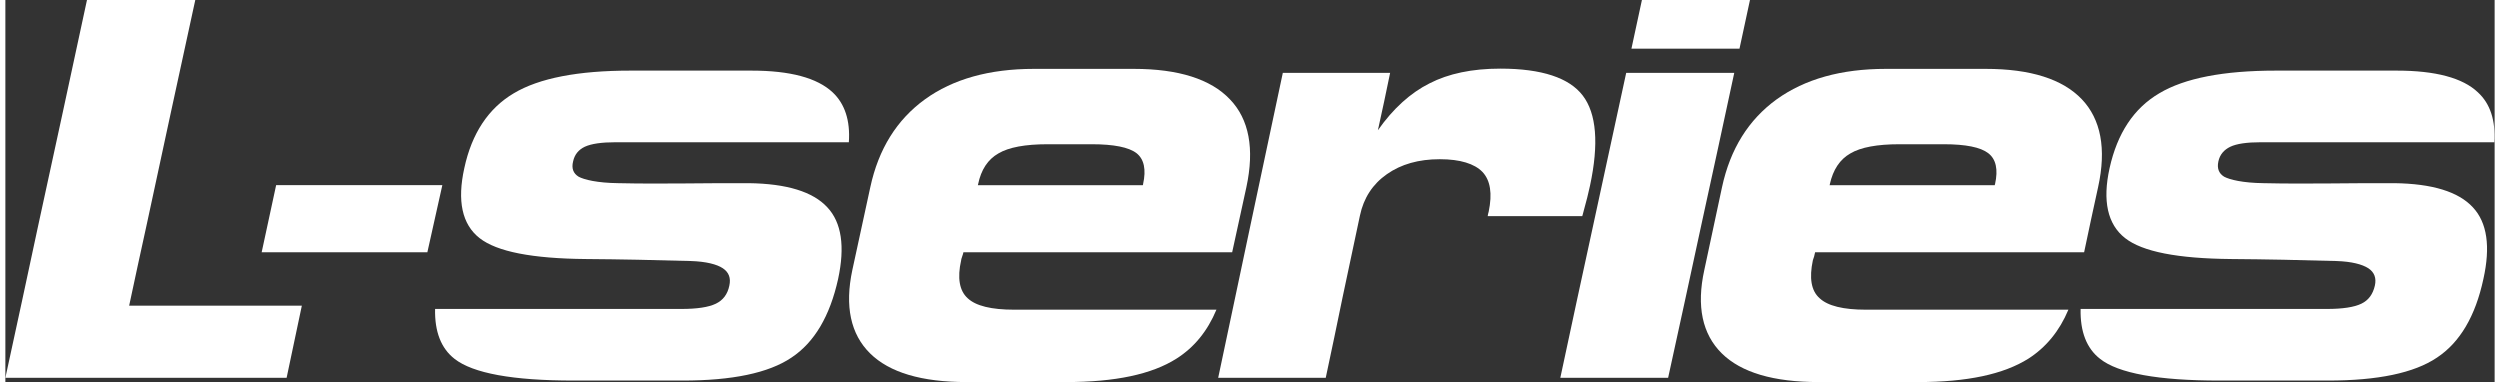 <?xml version="1.0" encoding="UTF-8"?>
<!DOCTYPE svg PUBLIC "-//W3C//DTD SVG 1.1//EN" "http://www.w3.org/Graphics/SVG/1.1/DTD/svg11.dtd">
<!-- Creator: CorelDRAW 2020 (64-Bit) -->
<svg xmlns="http://www.w3.org/2000/svg" xml:space="preserve" width="301px" height="46px" version="1.1" style="shape-rendering:geometricPrecision; text-rendering:geometricPrecision; image-rendering:optimizeQuality; fill-rule:evenodd; clip-rule:evenodd"
viewBox="0 0 99.75 15.31"
 xmlns:xlink="http://www.w3.org/1999/xlink"
 xmlns:xodm="http://www.corel.com/coreldraw/odm/2003">
 <rect x="0" y="0" width="99.75" height="15.31" fill="#333333" stroke="none"/>
 <defs>
  <style type="text/css">
   <![CDATA[
    .fil1 {fill:white}
    .fil0 {fill:white;fill-rule:nonzero}
   ]]>
  </style>
 </defs>
 <g id="Layer_x0020_1">
  <g id="_1990411970592">
   <path class="fil0" d="M55 5.22c0.61,-0.87 1.31,-1.5 2.07,-1.88 0.76,-0.39 1.7,-0.59 2.84,-0.59 1.66,0 2.76,0.37 3.3,1.08 0.55,0.72 0.65,1.93 0.29,3.61 -0.05,0.25 -0.15,0.64 -0.29,1.15 -0.01,0.02 -0.01,0.05 -0.02,0.07 -1.26,0 -2.52,0 -3.79,0 0.01,-0.06 0.02,-0.12 0.04,-0.18 0.15,-0.72 0.07,-1.25 -0.25,-1.59 -0.32,-0.33 -0.89,-0.51 -1.71,-0.51 -0.85,0 -1.55,0.2 -2.12,0.6 -0.57,0.4 -0.93,0.95 -1.08,1.66 -0.23,1.08 -0.46,2.17 -0.69,3.25 -0.22,1.08 -0.45,2.17 -0.68,3.25 -1.44,0 -2.88,0 -4.31,0 0.43,-2.03 0.86,-4.07 1.29,-6.1 0.43,-2.03 0.87,-4.08 1.3,-6.12 1.42,0 2.86,0 4.3,0 -0.16,0.77 -0.32,1.55 -0.49,2.3z"/>
   <path class="fil0" d="M82.67 12.41c-0.36,0.86 -0.9,1.51 -1.6,1.96 -1,0.63 -2.46,0.94 -4.42,0.94 -1.33,0 -2.67,0 -3.99,0 -1.8,0 -3.1,-0.38 -3.88,-1.15 -0.78,-0.77 -1.02,-1.89 -0.7,-3.34 0.24,-1.11 0.47,-2.21 0.71,-3.32 0.33,-1.53 1.06,-2.7 2.19,-3.52 1.13,-0.81 2.58,-1.22 4.37,-1.22 1.34,0 2.67,0 4.01,0 1.79,0 3.08,0.41 3.85,1.22 0.76,0.8 0.99,1.98 0.65,3.52 -0.19,0.87 -0.38,1.74 -0.56,2.61 -3.6,0 -7.19,0 -10.78,0 -0.01,0.04 -0.02,0.1 -0.04,0.17 -0.03,0.08 -0.04,0.13 -0.05,0.15 -0.15,0.71 -0.07,1.22 0.27,1.52 0.33,0.31 0.95,0.46 1.86,0.46l0.9 0 0.03 0 0.03 0 0.02 0 0.03 0 0.03 0 0.03 0 0.03 0 0.02 0 0.03 0 0.03 0 0.03 0 0.03 0 0.03 0 0.02 0 0.03 0 0.03 0 0.03 0 0.03 0 0.02 0 0.03 0 0.03 0 0.03 0 0.03 0 0.02 0 0.03 0 0.03 0 0.03 0 0.03 0 0.03 0 0.02 0 0.03 0 0.03 0 6.31 0zm-9.57 -4.99c2.21,0 4.41,0 6.62,0 0,-0.01 0,-0.03 0.01,-0.04 0.13,-0.59 0.04,-1 -0.27,-1.24 -0.31,-0.24 -0.9,-0.36 -1.79,-0.36 -0.6,0 -1.19,0 -1.77,0 -0.89,0 -1.55,0.12 -1.97,0.37 -0.42,0.24 -0.69,0.65 -0.82,1.23 0,0.01 0,0.03 -0.01,0.04z"/>
   <path class="fil0" d="M48.53 12.41c-0.36,0.86 -0.89,1.51 -1.6,1.96 -0.99,0.63 -2.46,0.94 -4.42,0.94 -1.33,0 -2.66,0 -3.99,0 -1.8,0 -3.09,-0.38 -3.87,-1.15 -0.78,-0.77 -1.02,-1.89 -0.71,-3.34 0.24,-1.11 0.48,-2.21 0.72,-3.32 0.33,-1.53 1.06,-2.7 2.19,-3.52 1.12,-0.81 2.58,-1.22 4.36,-1.22 1.34,0 2.68,0 4.01,0 1.79,0 3.08,0.41 3.85,1.22 0.77,0.8 0.99,1.98 0.66,3.52 -0.19,0.87 -0.38,1.74 -0.57,2.61 -3.59,0 -7.18,0 -10.77,0 -0.01,0.04 -0.02,0.1 -0.05,0.17 -0.03,0.08 -0.04,0.13 -0.04,0.15 -0.16,0.71 -0.07,1.22 0.26,1.52 0.33,0.31 0.95,0.46 1.87,0.46l0.9 0 0.02 0 0.03 0 0.03 0 0.03 0 0.02 0 0.03 0 0.03 0 0.03 0 0.03 0 0.02 0 0.03 0 0.03 0 0.03 0 0.03 0 0.03 0 0.02 0 0.03 0 0.03 0 0.03 0 0.03 0 0.02 0 0.03 0 0.03 0 0.03 0 0.03 0 0.02 0 0.03 0 0.03 0 0.03 0 0.03 0 0.03 0 0.02 0 6.31 0zm-9.56 -4.99c2.2,0 4.4,0 6.61,0 0.01,-0.01 0.01,-0.03 0.01,-0.04 0.13,-0.59 0.04,-1 -0.26,-1.24 -0.31,-0.24 -0.91,-0.36 -1.8,-0.36 -0.59,0 -1.18,0 -1.76,0 -0.9,0 -1.56,0.12 -1.98,0.37 -0.42,0.24 -0.69,0.65 -0.81,1.23 0,0.01 -0.01,0.03 -0.01,0.04z"/>
   <path class="fil0" d="M23.97 12.38l1.77 0 1.35 0c0.63,0 1.09,-0.07 1.38,-0.21 0.29,-0.14 0.47,-0.38 0.54,-0.72 0.07,-0.31 -0.02,-0.54 -0.26,-0.7 -0.24,-0.16 -0.67,-0.27 -1.28,-0.29 -1.41,-0.04 -2.82,-0.07 -4.22,-0.08 -2.13,-0.02 -3.55,-0.29 -4.25,-0.84 -0.7,-0.55 -0.9,-1.49 -0.61,-2.8 0.3,-1.4 0.97,-2.4 1.98,-3 1.02,-0.61 2.58,-0.91 4.67,-0.91 1.62,0 3.24,0 4.86,0 1.55,0 2.63,0.29 3.25,0.87 0.49,0.46 0.71,1.13 0.65,2l-6.35 0 -1.5 0 -1.49 0c-0.57,0 -0.98,0.06 -1.24,0.18 -0.25,0.12 -0.41,0.31 -0.47,0.59 -0.07,0.28 0.01,0.48 0.22,0.61 0.22,0.12 0.75,0.25 1.59,0.26 1.74,0.04 3.48,-0.01 5.23,0 1.52,0.02 2.57,0.34 3.15,0.97 0.57,0.61 0.71,1.57 0.43,2.87 -0.33,1.49 -0.95,2.54 -1.87,3.15 -0.92,0.62 -2.38,0.92 -4.36,0.92 -1.45,0 -2.91,0 -4.36,0 -2.45,0 -4.04,-0.29 -4.78,-0.87 -0.54,-0.42 -0.8,-1.09 -0.78,-2l6.75 0z"/>
   <path class="fil0" d="M89.9 12.38l1.78 0 1.35 0c0.63,0 1.09,-0.07 1.38,-0.21 0.29,-0.14 0.46,-0.38 0.54,-0.72 0.07,-0.31 -0.02,-0.54 -0.26,-0.7 -0.25,-0.16 -0.67,-0.27 -1.28,-0.29 -1.41,-0.04 -2.82,-0.07 -4.22,-0.08 -2.14,-0.02 -3.55,-0.29 -4.25,-0.84 -0.7,-0.55 -0.91,-1.49 -0.62,-2.8 0.31,-1.4 0.97,-2.4 1.99,-3 1.02,-0.61 2.58,-0.91 4.67,-0.91 1.62,0 3.23,0 4.85,0 1.55,0 2.64,0.29 3.25,0.87 0.5,0.46 0.71,1.13 0.66,2l-6.35 0 -1.5 0 -1.5 0c-0.57,0 -0.98,0.06 -1.23,0.18 -0.25,0.12 -0.42,0.31 -0.48,0.59 -0.06,0.28 0.02,0.48 0.23,0.61 0.22,0.12 0.75,0.25 1.58,0.26 1.75,0.04 3.49,-0.01 5.24,0 1.52,0.02 2.57,0.34 3.15,0.97 0.57,0.61 0.71,1.57 0.42,2.87 -0.32,1.49 -0.94,2.54 -1.86,3.15 -0.92,0.62 -2.38,0.92 -4.37,0.92 -1.45,0 -2.9,0 -4.35,0 -2.45,0 -4.05,-0.29 -4.78,-0.87 -0.54,-0.42 -0.8,-1.09 -0.78,-2l6.74 0z"/>
   <path class="fil1" d="M65.16 1.95l0.42 -1.95 4.33 0 -0.42 1.95 -4.33 0zm1.47 13.19c-1.44,0 -2.88,0 -4.32,0 0.44,-2.06 0.88,-4.11 1.33,-6.17 0.45,-2.05 0.86,-4 1.31,-6.05 1.45,0 2.89,0 4.33,0 -0.44,2.05 -0.86,4 -1.31,6.05 -0.44,2.06 -0.89,4.11 -1.34,6.17z"/>
   <path class="fil1" d="M3.27 0l4.34 0c-0.65,2.99 -1.3,5.98 -1.94,8.97 -0.24,1.1 -0.48,2.19 -0.71,3.28l6.92 0 -0.61 2.89 -6.94 0 -3.45 0 -0.88 0c0.45,-2.06 0.89,-4.11 1.33,-6.17 0.65,-2.99 1.3,-5.98 1.94,-8.97z"/>
   <path class="fil0" d="M16.91 10.11c-2.22,0 -4.43,0 -6.64,0l0.58 -2.69c2.2,0 4.45,0 6.66,0l-0.6 2.69z"/>
  </g>
 </g>
</svg>
